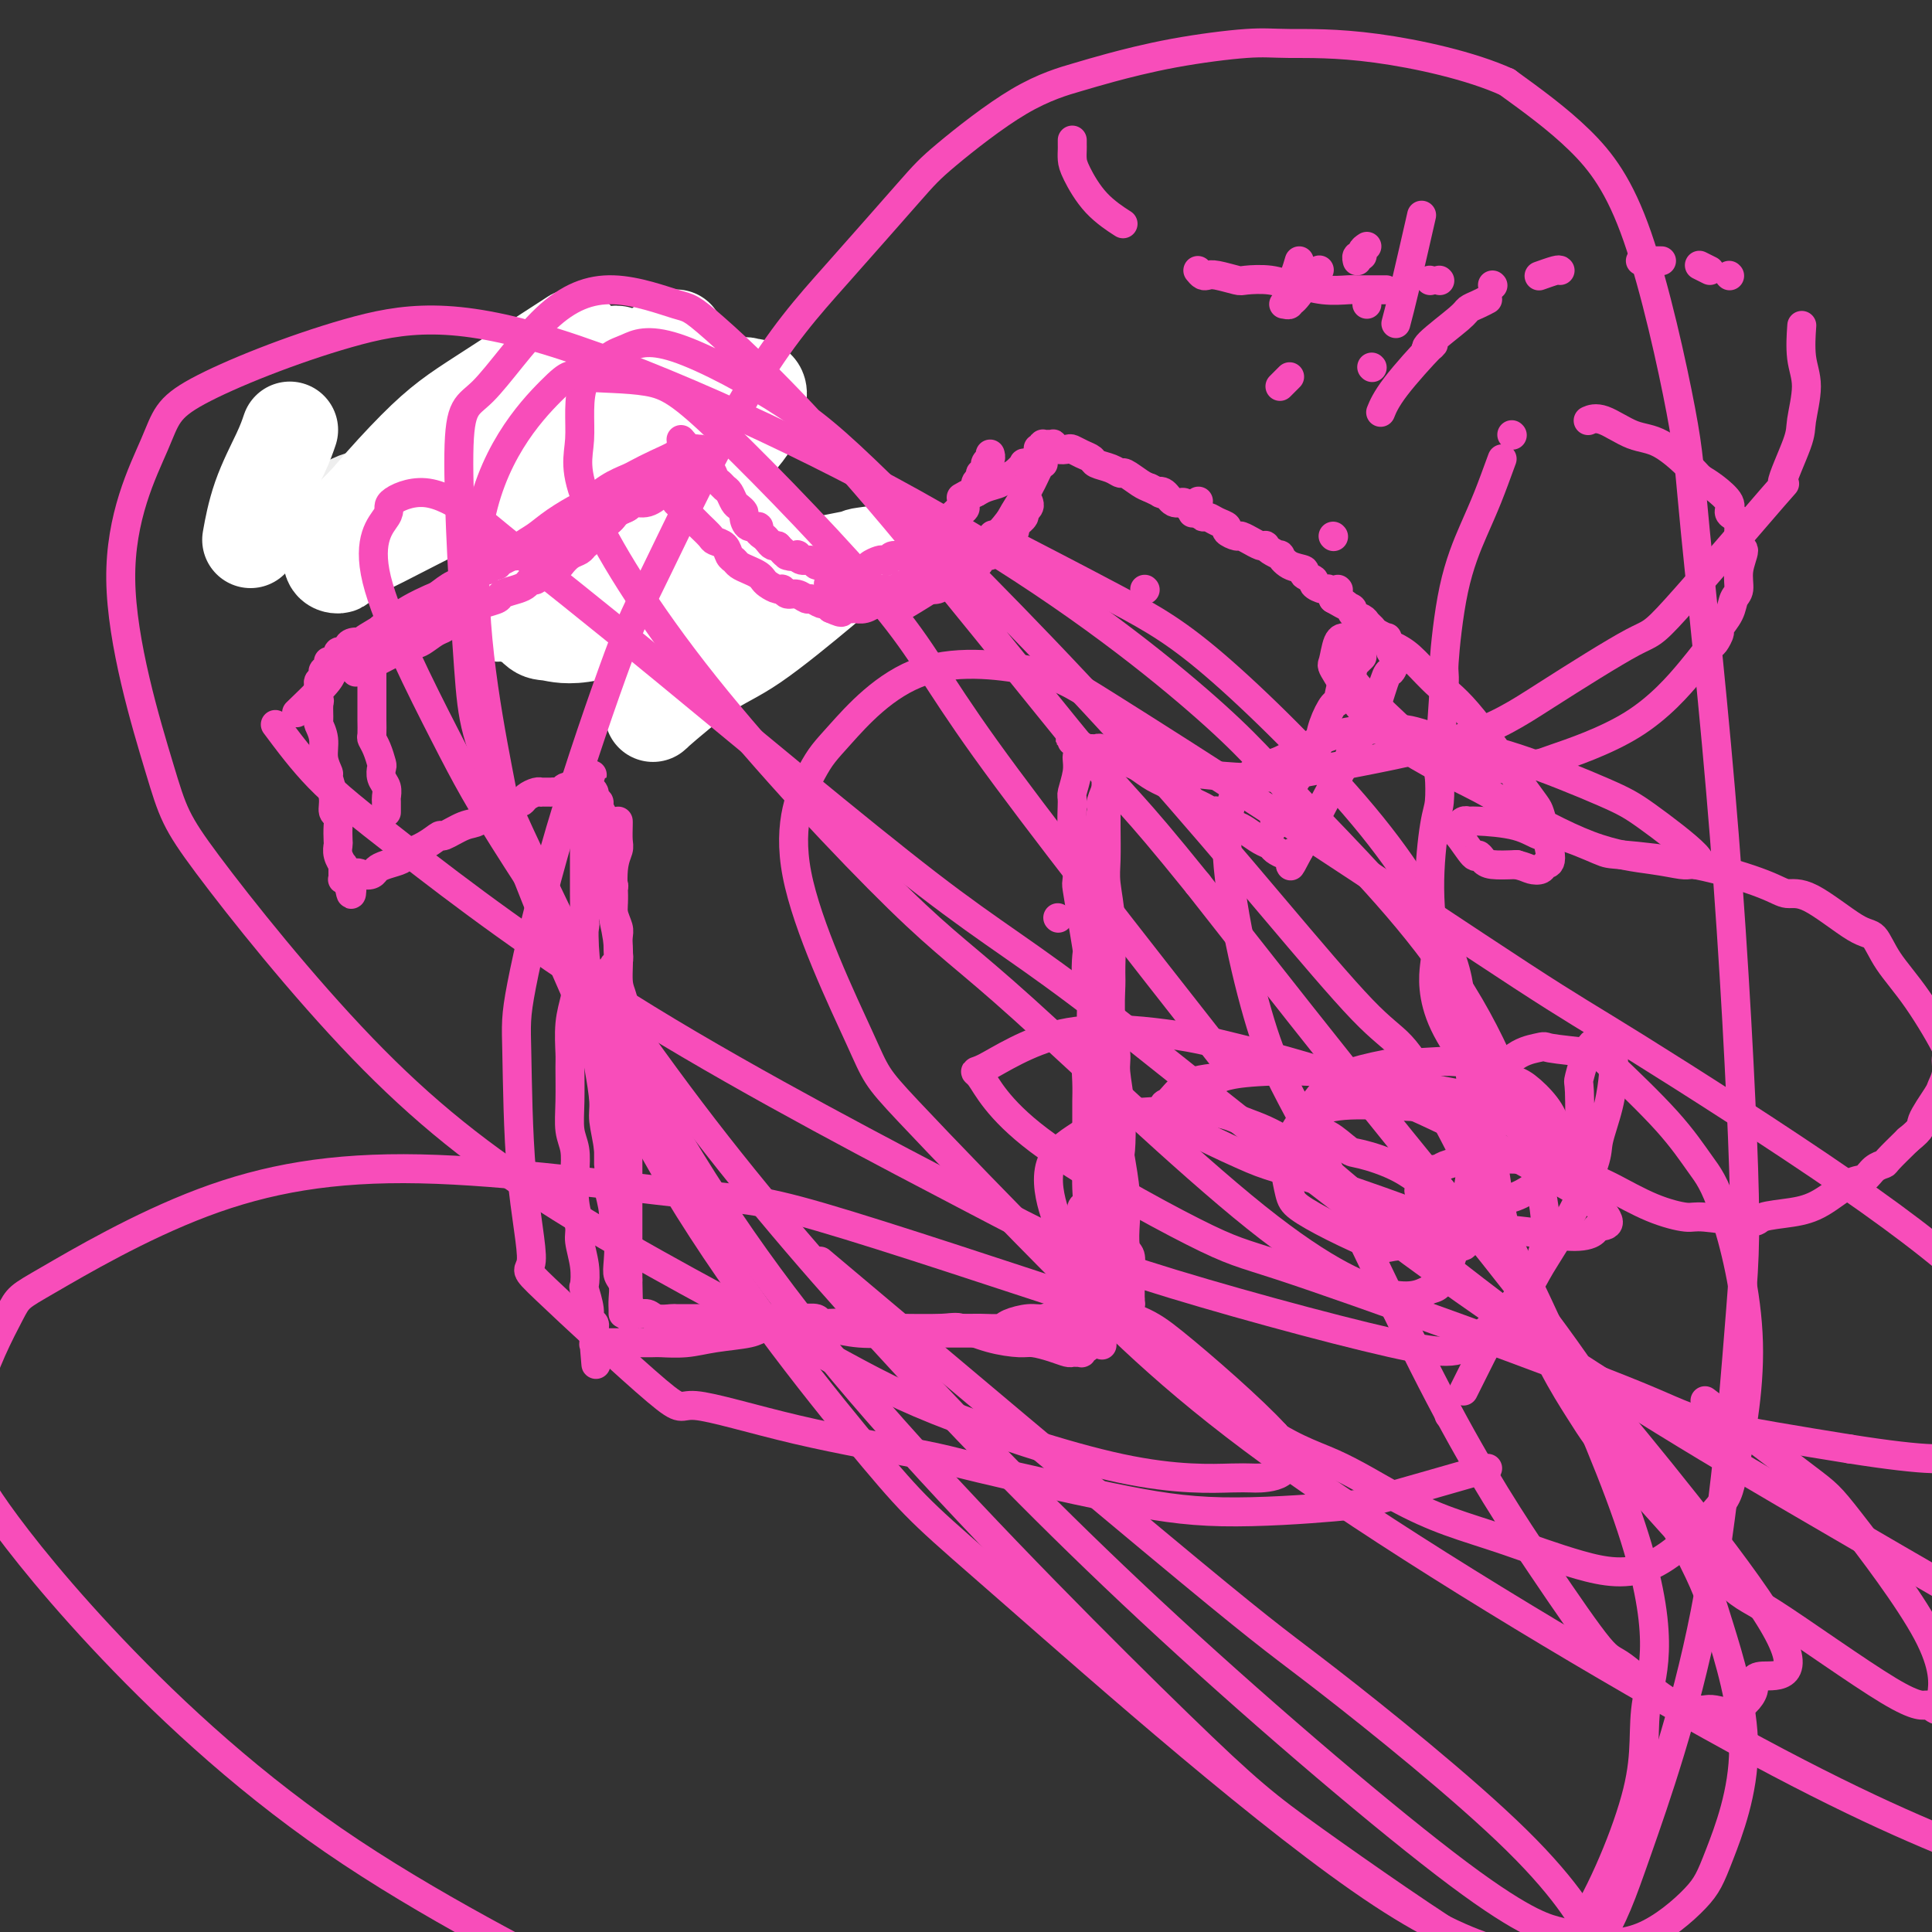 <svg viewBox='0 0 400 400' version='1.1' xmlns='http://www.w3.org/2000/svg' xmlns:xlink='http://www.w3.org/1999/xlink'><rect x="0" y="0" width="400" height="400" fill="#333333" stroke="none"/><g fill='none' stroke='#EEEEEE' stroke-width='20' stroke-linecap='round' stroke-linejoin='round'><path d='M70,106c1.008,-0.757 2.016,-1.514 3,-2c0.984,-0.486 1.942,-0.703 3,-1c1.058,-0.297 2.214,-0.676 3,-1c0.786,-0.324 1.202,-0.594 2,-1c0.798,-0.406 1.978,-0.949 3,-1c1.022,-0.051 1.888,0.390 3,0c1.112,-0.390 2.472,-1.610 3,-2c0.528,-0.390 0.223,0.050 1,0c0.777,-0.050 2.636,-0.591 4,-1c1.364,-0.409 2.233,-0.687 3,-1c0.767,-0.313 1.430,-0.661 2,-1c0.570,-0.339 1.046,-0.668 2,-1c0.954,-0.332 2.387,-0.666 3,-1c0.613,-0.334 0.404,-0.668 1,-1c0.596,-0.332 1.995,-0.662 3,-1c1.005,-0.338 1.617,-0.683 2,-1c0.383,-0.317 0.537,-0.606 1,-1c0.463,-0.394 1.236,-0.894 2,-1c0.764,-0.106 1.518,0.183 2,0c0.482,-0.183 0.690,-0.836 1,-1c0.310,-0.164 0.722,0.162 1,0c0.278,-0.162 0.421,-0.813 1,-1c0.579,-0.187 1.594,0.089 2,0c0.406,-0.089 0.203,-0.545 0,-1'/><path d='M121,85c8.069,-3.183 2.740,-0.642 1,0c-1.740,0.642 0.107,-0.616 1,-1c0.893,-0.384 0.830,0.107 1,0c0.170,-0.107 0.571,-0.813 1,-1c0.429,-0.187 0.886,0.146 1,0c0.114,-0.146 -0.114,-0.770 0,-1c0.114,-0.230 0.571,-0.065 1,0c0.429,0.065 0.832,0.032 1,0c0.168,-0.032 0.101,-0.061 0,0c-0.101,0.061 -0.237,0.212 0,0c0.237,-0.212 0.847,-0.789 1,-1c0.153,-0.211 -0.151,-0.058 0,0c0.151,0.058 0.757,0.019 1,0c0.243,-0.019 0.122,-0.019 0,0c-0.122,0.019 -0.244,0.057 0,0c0.244,-0.057 0.854,-0.208 1,0c0.146,0.208 -0.172,0.777 0,1c0.172,0.223 0.834,0.101 1,0c0.166,-0.101 -0.166,-0.181 0,0c0.166,0.181 0.828,0.622 1,1c0.172,0.378 -0.147,0.693 0,1c0.147,0.307 0.762,0.607 1,1c0.238,0.393 0.101,0.880 0,1c-0.101,0.120 -0.167,-0.126 0,0c0.167,0.126 0.567,0.625 1,1c0.433,0.375 0.900,0.626 1,1c0.100,0.374 -0.165,0.870 0,1c0.165,0.130 0.762,-0.106 1,0c0.238,0.106 0.119,0.553 0,1'/><path d='M137,90c1.400,1.628 0.899,1.197 1,1c0.101,-0.197 0.803,-0.160 1,0c0.197,0.160 -0.112,0.444 0,1c0.112,0.556 0.644,1.384 1,2c0.356,0.616 0.535,1.021 1,2c0.465,0.979 1.215,2.534 2,4c0.785,1.466 1.606,2.845 2,4c0.394,1.155 0.361,2.085 1,3c0.639,0.915 1.950,1.813 3,3c1.050,1.187 1.840,2.661 2,3c0.160,0.339 -0.311,-0.459 0,0c0.311,0.459 1.403,2.175 2,3c0.597,0.825 0.699,0.761 1,1c0.301,0.239 0.800,0.783 1,1c0.200,0.217 0.100,0.109 0,0'/></g>
<g fill='none' stroke='#FFFFFF' stroke-width='20' stroke-linecap='round' stroke-linejoin='round'><path d='M162,118c-1.384,-1.172 -2.768,-2.344 -4,-4c-1.232,-1.656 -2.311,-3.795 -4,-6c-1.689,-2.205 -3.989,-4.476 -5,-6c-1.011,-1.524 -0.733,-2.299 -2,-4c-1.267,-1.701 -4.079,-4.326 -6,-6c-1.921,-1.674 -2.951,-2.397 -4,-3c-1.049,-0.603 -2.115,-1.087 -4,-2c-1.885,-0.913 -4.588,-2.255 -7,-3c-2.412,-0.745 -4.533,-0.894 -6,-1c-1.467,-0.106 -2.280,-0.168 -4,0c-1.720,0.168 -4.348,0.567 -7,1c-2.652,0.433 -5.327,0.900 -8,2c-2.673,1.100 -5.345,2.832 -7,4c-1.655,1.168 -2.295,1.772 -4,3c-1.705,1.228 -4.475,3.079 -7,5c-2.525,1.921 -4.806,3.911 -6,5c-1.194,1.089 -1.300,1.277 -2,2c-0.700,0.723 -1.993,1.981 -3,3c-1.007,1.019 -1.726,1.800 -2,2c-0.274,0.200 -0.101,-0.182 0,0c0.101,0.182 0.132,0.927 0,1c-0.132,0.073 -0.425,-0.527 0,-1c0.425,-0.473 1.567,-0.817 5,-3c3.433,-2.183 9.155,-6.203 15,-10c5.845,-3.797 11.813,-7.371 17,-10c5.187,-2.629 9.594,-4.315 14,-6'/><path d='M121,81c9.748,-5.548 8.618,-4.919 9,-5c0.382,-0.081 2.277,-0.871 4,-2c1.723,-1.129 3.273,-2.597 4,-3c0.727,-0.403 0.629,0.258 1,0c0.371,-0.258 1.210,-1.434 1,-1c-0.210,0.434 -1.471,2.480 -3,4c-1.529,1.520 -3.327,2.514 -8,5c-4.673,2.486 -12.222,6.464 -19,10c-6.778,3.536 -12.786,6.632 -16,9c-3.214,2.368 -3.632,4.010 -6,6c-2.368,1.990 -6.684,4.328 -9,6c-2.316,1.672 -2.633,2.676 -3,3c-0.367,0.324 -0.784,-0.033 -1,0c-0.216,0.033 -0.233,0.456 1,0c1.233,-0.456 3.714,-1.790 10,-5c6.286,-3.210 16.376,-8.296 22,-11c5.624,-2.704 6.783,-3.026 11,-5c4.217,-1.974 11.492,-5.599 18,-8c6.508,-2.401 12.250,-3.577 15,-4c2.750,-0.423 2.508,-0.095 3,0c0.492,0.095 1.719,-0.045 2,1c0.281,1.045 -0.383,3.275 -1,5c-0.617,1.725 -1.187,2.944 -5,7c-3.813,4.056 -10.868,10.947 -17,16c-6.132,5.053 -11.342,8.267 -15,11c-3.658,2.733 -5.765,4.984 -7,6c-1.235,1.016 -1.599,0.798 -2,1c-0.401,0.202 -0.839,0.824 -1,1c-0.161,0.176 -0.046,-0.092 1,-1c1.046,-0.908 3.023,-2.454 5,-4'/><path d='M115,123c3.871,-2.911 10.548,-7.688 16,-11c5.452,-3.312 9.680,-5.158 12,-6c2.320,-0.842 2.731,-0.679 4,-1c1.269,-0.321 3.395,-1.125 5,0c1.605,1.125 2.688,4.179 3,6c0.312,1.821 -0.149,2.409 -2,6c-1.851,3.591 -5.093,10.185 -8,15c-2.907,4.815 -5.480,7.852 -7,10c-1.520,2.148 -1.987,3.407 -2,4c-0.013,0.593 0.427,0.519 0,1c-0.427,0.481 -1.722,1.516 0,0c1.722,-1.516 6.460,-5.582 10,-8c3.540,-2.418 5.883,-3.187 10,-6c4.117,-2.813 10.008,-7.670 14,-11c3.992,-3.330 6.084,-5.131 7,-6c0.916,-0.869 0.656,-0.805 2,-1c1.344,-0.195 4.290,-0.650 1,0c-3.290,0.650 -12.818,2.405 -19,4c-6.182,1.595 -9.020,3.030 -12,4c-2.980,0.970 -6.104,1.474 -11,3c-4.896,1.526 -11.565,4.074 -16,5c-4.435,0.926 -6.635,0.228 -8,0c-1.365,-0.228 -1.895,0.012 -3,-1c-1.105,-1.012 -2.783,-3.276 -3,-8c-0.217,-4.724 1.029,-11.907 2,-16c0.971,-4.093 1.669,-5.097 4,-9c2.331,-3.903 6.295,-10.706 9,-15c2.705,-4.294 4.151,-6.079 5,-7c0.849,-0.921 1.100,-0.977 1,-1c-0.100,-0.023 -0.550,-0.011 -1,0'/><path d='M128,74c0.452,-3.186 -7.418,4.848 -12,9c-4.582,4.152 -5.875,4.423 -11,8c-5.125,3.577 -14.080,10.459 -20,15c-5.920,4.541 -8.803,6.740 -11,8c-2.197,1.260 -3.706,1.580 -4,2c-0.294,0.420 0.628,0.941 0,1c-0.628,0.059 -2.806,-0.343 0,-5c2.806,-4.657 10.598,-13.568 16,-19c5.402,-5.432 8.416,-7.386 14,-11c5.584,-3.614 13.738,-8.890 17,-11c3.262,-2.110 1.631,-1.055 0,0'/><path d='M60,89c-0.452,1.333 -0.905,2.667 -2,5c-1.095,2.333 -2.833,5.667 -4,9c-1.167,3.333 -1.762,6.667 -2,8c-0.238,1.333 -0.119,0.667 0,0'/></g>
<g fill='none' stroke='#FFFFFF' stroke-width='6' stroke-linecap='round' stroke-linejoin='round'><path d='M159,103c-0.659,0.212 -1.317,0.424 -2,1c-0.683,0.576 -1.389,1.516 -2,2c-0.611,0.484 -1.126,0.514 -2,1c-0.874,0.486 -2.107,1.430 -3,2c-0.893,0.570 -1.446,0.768 -2,1c-0.554,0.232 -1.109,0.500 -2,1c-0.891,0.500 -2.116,1.233 -3,2c-0.884,0.767 -1.425,1.567 -2,2c-0.575,0.433 -1.183,0.498 -2,1c-0.817,0.502 -1.843,1.443 -3,2c-1.157,0.557 -2.447,0.732 -3,1c-0.553,0.268 -0.371,0.630 -1,1c-0.629,0.370 -2.070,0.748 -3,1c-0.930,0.252 -1.348,0.378 -2,1c-0.652,0.622 -1.537,1.740 -2,2c-0.463,0.260 -0.505,-0.338 -1,0c-0.495,0.338 -1.443,1.611 -2,2c-0.557,0.389 -0.723,-0.106 -1,0c-0.277,0.106 -0.666,0.812 -1,1c-0.334,0.188 -0.614,-0.142 -1,0c-0.386,0.142 -0.877,0.756 -1,1c-0.123,0.244 0.122,0.117 0,0c-0.122,-0.117 -0.610,-0.224 -1,0c-0.390,0.224 -0.683,0.778 -1,1c-0.317,0.222 -0.659,0.111 -1,0'/><path d='M115,129c-6.990,4.265 -2.464,1.926 -1,1c1.464,-0.926 -0.132,-0.440 -1,0c-0.868,0.440 -1.006,0.835 -1,1c0.006,0.165 0.155,0.101 0,0c-0.155,-0.101 -0.615,-0.237 -1,0c-0.385,0.237 -0.695,0.848 -1,1c-0.305,0.152 -0.607,-0.157 -1,0c-0.393,0.157 -0.879,0.778 -1,1c-0.121,0.222 0.122,0.045 0,0c-0.122,-0.045 -0.611,0.040 -1,0c-0.389,-0.040 -0.679,-0.207 -1,0c-0.321,0.207 -0.674,0.787 -1,1c-0.326,0.213 -0.626,0.057 -1,0c-0.374,-0.057 -0.821,-0.016 -1,0c-0.179,0.016 -0.089,0.008 0,0'/></g>
<g fill='none' stroke='#F84DBA' stroke-width='6' stroke-linecap='round' stroke-linejoin='round'><path d='M141,91c0.748,0.894 1.496,1.787 2,2c0.504,0.213 0.765,-0.255 1,0c0.235,0.255 0.444,1.235 1,2c0.556,0.765 1.458,1.317 2,2c0.542,0.683 0.723,1.496 1,2c0.277,0.504 0.651,0.698 1,1c0.349,0.302 0.672,0.711 1,1c0.328,0.289 0.662,0.457 1,1c0.338,0.543 0.681,1.460 1,2c0.319,0.540 0.615,0.704 1,1c0.385,0.296 0.859,0.723 1,1c0.141,0.277 -0.050,0.403 0,1c0.050,0.597 0.342,1.665 1,2c0.658,0.335 1.682,-0.064 2,0c0.318,0.064 -0.069,0.592 0,1c0.069,0.408 0.593,0.698 1,1c0.407,0.302 0.697,0.617 1,1c0.303,0.383 0.620,0.834 1,1c0.380,0.166 0.823,0.047 1,0c0.177,-0.047 0.089,-0.024 0,0'/><path d='M161,113c3.293,3.570 1.525,1.497 1,1c-0.525,-0.497 0.192,0.584 1,1c0.808,0.416 1.708,0.168 2,0c0.292,-0.168 -0.024,-0.256 0,0c0.024,0.256 0.388,0.857 1,1c0.612,0.143 1.473,-0.172 2,0c0.527,0.172 0.719,0.831 1,1c0.281,0.169 0.652,-0.151 1,0c0.348,0.151 0.675,0.773 1,1c0.325,0.227 0.649,0.061 1,0c0.351,-0.061 0.728,-0.016 1,0c0.272,0.016 0.439,0.001 1,0c0.561,-0.001 1.516,0.010 2,0c0.484,-0.010 0.497,-0.041 1,0c0.503,0.041 1.497,0.156 2,0c0.503,-0.156 0.514,-0.582 1,-1c0.486,-0.418 1.448,-0.828 2,-1c0.552,-0.172 0.696,-0.106 1,0c0.304,0.106 0.769,0.254 1,0c0.231,-0.254 0.228,-0.908 1,-1c0.772,-0.092 2.319,0.378 3,0c0.681,-0.378 0.497,-1.603 1,-2c0.503,-0.397 1.693,0.035 2,0c0.307,-0.035 -0.269,-0.537 0,-1c0.269,-0.463 1.384,-0.886 2,-1c0.616,-0.114 0.732,0.083 1,0c0.268,-0.083 0.688,-0.445 1,-1c0.312,-0.555 0.518,-1.301 1,-2c0.482,-0.699 1.241,-1.349 2,-2'/><path d='M198,106c3.117,-1.770 1.408,-0.194 1,0c-0.408,0.194 0.483,-0.994 1,-2c0.517,-1.006 0.659,-1.829 1,-2c0.341,-0.171 0.880,0.310 1,0c0.120,-0.310 -0.179,-1.410 0,-2c0.179,-0.590 0.836,-0.669 1,-1c0.164,-0.331 -0.166,-0.916 0,-1c0.166,-0.084 0.829,0.331 1,0c0.171,-0.331 -0.150,-1.408 0,-2c0.150,-0.592 0.771,-0.698 1,-1c0.229,-0.302 0.065,-0.801 0,-1c-0.065,-0.199 -0.033,-0.100 0,0'/><path d='M141,96c-0.783,0.789 -1.565,1.577 -2,2c-0.435,0.423 -0.521,0.480 -1,1c-0.479,0.520 -1.350,1.501 -2,2c-0.650,0.499 -1.077,0.515 -2,1c-0.923,0.485 -2.340,1.439 -3,2c-0.660,0.561 -0.562,0.729 -1,1c-0.438,0.271 -1.413,0.646 -2,1c-0.587,0.354 -0.788,0.687 -1,1c-0.212,0.313 -0.437,0.605 -1,1c-0.563,0.395 -1.464,0.894 -2,1c-0.536,0.106 -0.707,-0.182 -1,0c-0.293,0.182 -0.708,0.834 -1,1c-0.292,0.166 -0.459,-0.153 -1,0c-0.541,0.153 -1.454,0.777 -2,1c-0.546,0.223 -0.724,0.045 -1,0c-0.276,-0.045 -0.651,0.044 -1,0c-0.349,-0.044 -0.671,-0.222 -1,0c-0.329,0.222 -0.666,0.843 -1,1c-0.334,0.157 -0.667,-0.150 -1,0c-0.333,0.150 -0.667,0.757 -1,1c-0.333,0.243 -0.667,0.121 -1,0'/><path d='M112,113c-2.349,1.000 -1.221,0.999 -1,1c0.221,0.001 -0.466,0.004 -1,0c-0.534,-0.004 -0.917,-0.015 -1,0c-0.083,0.015 0.132,0.055 0,0c-0.132,-0.055 -0.613,-0.207 -1,0c-0.387,0.207 -0.682,0.772 -1,1c-0.318,0.228 -0.659,0.118 -1,0c-0.341,-0.118 -0.683,-0.243 -1,0c-0.317,0.243 -0.610,0.854 -1,1c-0.390,0.146 -0.878,-0.172 -1,0c-0.122,0.172 0.122,0.835 0,1c-0.122,0.165 -0.611,-0.167 -1,0c-0.389,0.167 -0.678,0.832 -1,1c-0.322,0.168 -0.676,-0.163 -1,0c-0.324,0.163 -0.616,0.818 -1,1c-0.384,0.182 -0.858,-0.109 -1,0c-0.142,0.109 0.050,0.617 0,1c-0.050,0.383 -0.342,0.641 -1,1c-0.658,0.359 -1.682,0.818 -2,1c-0.318,0.182 0.069,0.087 0,0c-0.069,-0.087 -0.596,-0.168 -1,0c-0.404,0.168 -0.686,0.584 -1,1c-0.314,0.416 -0.662,0.834 -1,1c-0.338,0.166 -0.668,0.082 -1,0c-0.332,-0.082 -0.667,-0.162 -1,0c-0.333,0.162 -0.664,0.565 -1,1c-0.336,0.435 -0.678,0.900 -1,1c-0.322,0.100 -0.625,-0.165 -1,0c-0.375,0.165 -0.821,0.762 -1,1c-0.179,0.238 -0.089,0.119 0,0'/><path d='M86,127c-4.429,2.327 -2.501,1.145 -2,1c0.501,-0.145 -0.425,0.749 -1,1c-0.575,0.251 -0.801,-0.140 -1,0c-0.199,0.140 -0.373,0.812 -1,1c-0.627,0.188 -1.707,-0.107 -2,0c-0.293,0.107 0.202,0.616 0,1c-0.202,0.384 -1.102,0.641 -2,1c-0.898,0.359 -1.795,0.818 -2,1c-0.205,0.182 0.282,0.088 0,0c-0.282,-0.088 -1.333,-0.168 -2,0c-0.667,0.168 -0.949,0.585 -1,1c-0.051,0.415 0.130,0.830 0,1c-0.130,0.170 -0.570,0.097 -1,0c-0.430,-0.097 -0.850,-0.218 -1,0c-0.150,0.218 -0.030,0.777 0,1c0.030,0.223 -0.030,0.112 0,0c0.030,-0.112 0.152,-0.226 0,0c-0.152,0.226 -0.577,0.792 -1,1c-0.423,0.208 -0.845,0.059 -1,0c-0.155,-0.059 -0.042,-0.026 0,0c0.042,0.026 0.012,0.045 0,0c-0.012,-0.045 -0.007,-0.156 0,0c0.007,0.156 0.016,0.577 0,1c-0.016,0.423 -0.056,0.848 0,1c0.056,0.152 0.207,0.030 0,0c-0.207,-0.030 -0.774,0.034 -1,0c-0.226,-0.034 -0.113,-0.164 0,0c0.113,0.164 0.226,0.621 0,1c-0.226,0.379 -0.792,0.679 -1,1c-0.208,0.321 -0.060,0.663 0,1c0.060,0.337 0.030,0.668 0,1'/><path d='M66,143c-1.082,1.986 -0.286,1.952 0,2c0.286,0.048 0.061,0.179 0,1c-0.061,0.821 0.040,2.333 0,3c-0.040,0.667 -0.222,0.491 0,1c0.222,0.509 0.848,1.704 1,3c0.152,1.296 -0.171,2.694 0,4c0.171,1.306 0.834,2.520 1,3c0.166,0.480 -0.166,0.224 0,1c0.166,0.776 0.829,2.583 1,4c0.171,1.417 -0.150,2.445 0,3c0.150,0.555 0.771,0.638 1,1c0.229,0.362 0.065,1.005 0,2c-0.065,0.995 -0.032,2.343 0,3c0.032,0.657 0.061,0.624 0,1c-0.061,0.376 -0.213,1.161 0,2c0.213,0.839 0.789,1.731 1,2c0.211,0.269 0.055,-0.086 0,0c-0.055,0.086 -0.011,0.611 0,1c0.011,0.389 -0.011,0.640 0,1c0.011,0.360 0.054,0.828 0,1c-0.054,0.172 -0.207,0.046 0,0c0.207,-0.046 0.773,-0.013 1,0c0.227,0.013 0.113,0.007 0,0'/><path d='M72,182c1.063,6.097 0.720,1.841 1,0c0.280,-1.841 1.182,-1.267 2,-1c0.818,0.267 1.550,0.227 2,0c0.450,-0.227 0.616,-0.641 1,-1c0.384,-0.359 0.986,-0.665 2,-1c1.014,-0.335 2.440,-0.701 3,-1c0.560,-0.299 0.254,-0.532 1,-1c0.746,-0.468 2.546,-1.171 4,-2c1.454,-0.829 2.564,-1.785 3,-2c0.436,-0.215 0.200,0.311 1,0c0.800,-0.311 2.637,-1.459 4,-2c1.363,-0.541 2.253,-0.475 3,-1c0.747,-0.525 1.352,-1.643 2,-2c0.648,-0.357 1.338,0.045 2,0c0.662,-0.045 1.294,-0.538 2,-1c0.706,-0.462 1.485,-0.894 2,-1c0.515,-0.106 0.764,0.115 1,0c0.236,-0.115 0.458,-0.567 1,-1c0.542,-0.433 1.403,-0.848 2,-1c0.597,-0.152 0.930,-0.041 1,0c0.070,0.041 -0.122,0.011 0,0c0.122,-0.011 0.557,-0.002 1,0c0.443,0.002 0.892,-0.004 1,0c0.108,0.004 -0.126,0.016 0,0c0.126,-0.016 0.612,-0.061 1,0c0.388,0.061 0.679,0.226 1,0c0.321,-0.226 0.674,-0.844 1,-1c0.326,-0.156 0.626,0.150 1,0c0.374,-0.150 0.821,-0.757 1,-1c0.179,-0.243 0.089,-0.121 0,0'/><path d='M119,162c7.206,-3.094 1.721,-0.829 0,0c-1.721,0.829 0.322,0.221 1,0c0.678,-0.221 -0.011,-0.055 0,0c0.011,0.055 0.720,-0.000 1,0c0.280,0.000 0.132,0.056 0,0c-0.132,-0.056 -0.247,-0.222 0,0c0.247,0.222 0.855,0.833 1,1c0.145,0.167 -0.172,-0.111 0,0c0.172,0.111 0.835,0.612 1,1c0.165,0.388 -0.167,0.662 0,1c0.167,0.338 0.833,0.740 1,1c0.167,0.260 -0.165,0.379 0,1c0.165,0.621 0.828,1.744 1,2c0.172,0.256 -0.146,-0.355 0,1c0.146,1.355 0.757,4.677 1,6c0.243,1.323 0.118,0.647 0,1c-0.118,0.353 -0.229,1.735 0,3c0.229,1.265 0.797,2.412 1,3c0.203,0.588 0.040,0.618 0,1c-0.040,0.382 0.041,1.117 0,2c-0.041,0.883 -0.206,1.914 0,3c0.206,1.086 0.784,2.227 1,3c0.216,0.773 0.072,1.180 0,2c-0.072,0.820 -0.071,2.055 0,3c0.071,0.945 0.211,1.601 0,2c-0.211,0.399 -0.775,0.543 -1,1c-0.225,0.457 -0.113,1.229 0,2'/><path d='M127,202c0.309,5.534 0.083,2.868 0,2c-0.083,-0.868 -0.022,0.060 0,1c0.022,0.940 0.006,1.890 0,3c-0.006,1.110 -0.001,2.380 0,3c0.001,0.620 -0.004,0.589 0,1c0.004,0.411 0.015,1.263 0,2c-0.015,0.737 -0.057,1.357 0,2c0.057,0.643 0.211,1.309 0,2c-0.211,0.691 -0.789,1.408 -1,2c-0.211,0.592 -0.057,1.058 0,2c0.057,0.942 0.015,2.359 0,3c-0.015,0.641 -0.004,0.507 0,1c0.004,0.493 0.001,1.613 0,3c-0.001,1.387 -0.000,3.041 0,4c0.000,0.959 0.000,1.224 0,2c-0.000,0.776 -0.000,2.064 0,3c0.000,0.936 0.000,1.521 0,2c-0.000,0.479 -0.000,0.851 0,1c0.000,0.149 0.000,0.074 0,0'/><path d='M199,103c0.770,-0.447 1.539,-0.894 2,-1c0.461,-0.106 0.612,0.127 1,0c0.388,-0.127 1.012,-0.616 2,-1c0.988,-0.384 2.340,-0.663 3,-1c0.660,-0.337 0.628,-0.733 1,-1c0.372,-0.267 1.147,-0.405 2,-1c0.853,-0.595 1.783,-1.648 2,-2c0.217,-0.352 -0.278,-0.002 0,0c0.278,0.002 1.329,-0.343 2,-1c0.671,-0.657 0.963,-1.626 1,-2c0.037,-0.374 -0.182,-0.153 0,0c0.182,0.153 0.766,0.237 1,0c0.234,-0.237 0.119,-0.795 0,-1c-0.119,-0.205 -0.243,-0.056 0,0c0.243,0.056 0.852,0.019 1,0c0.148,-0.019 -0.164,-0.019 0,0c0.164,0.019 0.803,0.057 1,0c0.197,-0.057 -0.047,-0.208 0,0c0.047,0.208 0.384,0.777 1,1c0.616,0.223 1.511,0.101 2,0c0.489,-0.101 0.571,-0.182 1,0c0.429,0.182 1.204,0.627 2,1c0.796,0.373 1.612,0.672 2,1c0.388,0.328 0.348,0.683 1,1c0.652,0.317 1.995,0.596 3,1c1.005,0.404 1.671,0.933 2,1c0.329,0.067 0.319,-0.328 1,0c0.681,0.328 2.052,1.379 3,2c0.948,0.621 1.474,0.810 2,1'/><path d='M238,101c3.511,1.652 2.288,1.283 2,1c-0.288,-0.283 0.360,-0.479 1,0c0.640,0.479 1.271,1.635 2,2c0.729,0.365 1.557,-0.061 2,0c0.443,0.061 0.502,0.608 1,1c0.498,0.392 1.434,0.630 2,1c0.566,0.370 0.763,0.872 1,1c0.237,0.128 0.516,-0.119 1,0c0.484,0.119 1.175,0.605 2,1c0.825,0.395 1.784,0.698 2,1c0.216,0.302 -0.312,0.602 0,1c0.312,0.398 1.463,0.895 2,1c0.537,0.105 0.459,-0.182 1,0c0.541,0.182 1.700,0.833 2,1c0.300,0.167 -0.258,-0.149 0,0c0.258,0.149 1.331,0.762 2,1c0.669,0.238 0.935,0.100 1,0c0.065,-0.100 -0.069,-0.164 0,0c0.069,0.164 0.342,0.555 1,1c0.658,0.445 1.701,0.945 2,1c0.299,0.055 -0.147,-0.336 0,0c0.147,0.336 0.885,1.399 2,2c1.115,0.601 2.607,0.740 3,1c0.393,0.260 -0.312,0.643 0,1c0.312,0.357 1.642,0.690 2,1c0.358,0.310 -0.254,0.599 0,1c0.254,0.401 1.376,0.916 2,1c0.624,0.084 0.750,-0.262 1,0c0.250,0.262 0.625,1.131 1,2'/><path d='M276,124c6.079,3.510 2.277,0.786 1,0c-1.277,-0.786 -0.028,0.367 1,1c1.028,0.633 1.834,0.747 2,1c0.166,0.253 -0.308,0.645 0,1c0.308,0.355 1.396,0.674 2,1c0.604,0.326 0.722,0.661 1,1c0.278,0.339 0.714,0.682 1,1c0.286,0.318 0.420,0.611 1,1c0.580,0.389 1.606,0.874 2,1c0.394,0.126 0.157,-0.105 0,0c-0.157,0.105 -0.234,0.548 0,1c0.234,0.452 0.781,0.914 1,1c0.219,0.086 0.112,-0.203 0,0c-0.112,0.203 -0.229,0.900 0,1c0.229,0.100 0.806,-0.395 1,0c0.194,0.395 0.007,1.682 0,2c-0.007,0.318 0.167,-0.333 0,0c-0.167,0.333 -0.675,1.650 -1,2c-0.325,0.350 -0.467,-0.269 -1,1c-0.533,1.269 -1.455,4.425 -2,6c-0.545,1.575 -0.711,1.570 -1,2c-0.289,0.430 -0.701,1.293 -1,2c-0.299,0.707 -0.483,1.256 -1,2c-0.517,0.744 -1.365,1.684 -2,3c-0.635,1.316 -1.055,3.008 -1,3c0.055,-0.008 0.587,-1.717 -1,1c-1.587,2.717 -5.294,9.858 -9,17'/><path d='M269,176c-3.106,5.951 -1.370,2.327 -1,1c0.370,-1.327 -0.626,-0.359 -1,0c-0.374,0.359 -0.127,0.107 0,0c0.127,-0.107 0.134,-0.069 0,0c-0.134,0.069 -0.410,0.170 -1,0c-0.590,-0.170 -1.496,-0.610 -2,-1c-0.504,-0.390 -0.608,-0.731 -1,-1c-0.392,-0.269 -1.074,-0.466 -2,-1c-0.926,-0.534 -2.097,-1.405 -3,-2c-0.903,-0.595 -1.536,-0.915 -2,-1c-0.464,-0.085 -0.757,0.065 -1,0c-0.243,-0.065 -0.436,-0.346 -1,-1c-0.564,-0.654 -1.498,-1.680 -2,-2c-0.502,-0.320 -0.573,0.066 -1,0c-0.427,-0.066 -1.209,-0.584 -2,-1c-0.791,-0.416 -1.591,-0.731 -2,-1c-0.409,-0.269 -0.427,-0.492 -1,-1c-0.573,-0.508 -1.701,-1.302 -3,-2c-1.299,-0.698 -2.768,-1.301 -4,-2c-1.232,-0.699 -2.227,-1.493 -3,-2c-0.773,-0.507 -1.324,-0.728 -2,-1c-0.676,-0.272 -1.476,-0.595 -2,-1c-0.524,-0.405 -0.770,-0.893 -1,-1c-0.230,-0.107 -0.444,0.168 -1,0c-0.556,-0.168 -1.456,-0.777 -2,-1c-0.544,-0.223 -0.734,-0.060 -1,0c-0.266,0.060 -0.610,0.016 -1,0c-0.390,-0.016 -0.826,-0.005 -1,0c-0.174,0.005 -0.087,0.002 0,0'/><path d='M225,155c-6.764,-3.302 -1.673,-1.056 0,0c1.673,1.056 -0.073,0.923 -1,1c-0.927,0.077 -1.034,0.365 -1,1c0.034,0.635 0.209,1.616 0,3c-0.209,1.384 -0.802,3.170 -1,4c-0.198,0.830 -0.001,0.705 0,2c0.001,1.295 -0.193,4.010 0,6c0.193,1.990 0.773,3.255 1,5c0.227,1.745 0.099,3.970 0,5c-0.099,1.030 -0.171,0.866 0,2c0.171,1.134 0.586,3.568 1,6c0.414,2.432 0.829,4.864 1,6c0.171,1.136 0.098,0.977 0,2c-0.098,1.023 -0.221,3.229 0,5c0.221,1.771 0.788,3.106 1,4c0.212,0.894 0.071,1.347 0,2c-0.071,0.653 -0.072,1.506 0,3c0.072,1.494 0.215,3.628 0,5c-0.215,1.372 -0.790,1.980 -1,3c-0.210,1.020 -0.056,2.451 0,4c0.056,1.549 0.015,3.214 0,4c-0.015,0.786 -0.004,0.692 0,2c0.004,1.308 0.002,4.018 0,6c-0.002,1.982 -0.004,3.237 0,4c0.004,0.763 0.015,1.033 0,2c-0.015,0.967 -0.056,2.630 0,4c0.056,1.370 0.207,2.446 0,3c-0.207,0.554 -0.774,0.587 -1,1c-0.226,0.413 -0.113,1.207 0,2'/><path d='M224,252c-0.250,7.357 0.125,3.250 0,2c-0.125,-1.250 -0.750,0.357 -1,1c-0.250,0.643 -0.125,0.321 0,0'/><path d='M128,170c0.008,0.125 0.017,0.250 0,1c-0.017,0.750 -0.058,2.123 0,3c0.058,0.877 0.216,1.256 0,2c-0.216,0.744 -0.805,1.851 -1,4c-0.195,2.149 0.003,5.338 0,7c-0.003,1.662 -0.207,1.795 0,3c0.207,1.205 0.826,3.481 1,6c0.174,2.519 -0.097,5.281 0,7c0.097,1.719 0.562,2.396 1,4c0.438,1.604 0.849,4.136 1,6c0.151,1.864 0.040,3.059 0,5c-0.040,1.941 -0.011,4.626 0,6c0.011,1.374 0.003,1.437 0,3c-0.003,1.563 -0.001,4.626 0,7c0.001,2.374 0.000,4.060 0,5c-0.000,0.940 -0.000,1.136 0,2c0.000,0.864 0.000,2.396 0,4c-0.000,1.604 -0.000,3.278 0,4c0.000,0.722 0.000,0.490 0,1c-0.000,0.510 -0.000,1.760 0,3c0.000,1.240 0.000,2.468 0,3c-0.000,0.532 -0.000,0.366 0,1c0.000,0.634 0.000,2.067 0,3c-0.000,0.933 -0.000,1.367 0,2c0.000,0.633 0.000,1.467 0,2c-0.000,0.533 -0.000,0.767 0,1'/><path d='M130,265c0.309,14.874 0.083,4.560 0,1c-0.083,-3.560 -0.022,-0.367 0,1c0.022,1.367 0.006,0.906 0,1c-0.006,0.094 -0.002,0.742 0,1c0.002,0.258 0.001,0.125 0,0c-0.001,-0.125 -0.001,-0.244 0,0c0.001,0.244 0.003,0.849 0,1c-0.003,0.151 -0.013,-0.152 0,0c0.013,0.152 0.048,0.758 0,1c-0.048,0.242 -0.180,0.121 0,0c0.180,-0.121 0.672,-0.243 1,0c0.328,0.243 0.492,0.850 1,1c0.508,0.150 1.360,-0.156 2,0c0.640,0.156 1.067,0.774 2,1c0.933,0.226 2.371,0.061 3,0c0.629,-0.061 0.450,-0.016 1,0c0.550,0.016 1.829,0.004 3,0c1.171,-0.004 2.234,-0.001 4,0c1.766,0.001 4.236,0.001 6,0c1.764,-0.001 2.824,-0.001 4,0c1.176,0.001 2.470,0.004 3,0c0.530,-0.004 0.296,-0.016 1,0c0.704,0.016 2.346,0.061 4,0c1.654,-0.061 3.320,-0.226 4,0c0.680,0.226 0.376,0.845 1,1c0.624,0.155 2.178,-0.154 4,0c1.822,0.154 3.914,0.772 5,1c1.086,0.228 1.168,0.065 2,0c0.832,-0.065 2.416,-0.033 4,0'/><path d='M185,275c8.237,0.536 5.830,0.876 5,1c-0.830,0.124 -0.084,0.033 1,0c1.084,-0.033 2.506,-0.009 4,0c1.494,0.009 3.061,0.003 4,0c0.939,-0.003 1.248,-0.005 2,0c0.752,0.005 1.945,0.015 3,0c1.055,-0.015 1.973,-0.057 3,0c1.027,0.057 2.163,0.211 3,0c0.837,-0.211 1.375,-0.789 2,-1c0.625,-0.211 1.337,-0.057 2,0c0.663,0.057 1.277,0.015 2,0c0.723,-0.015 1.556,-0.004 2,0c0.444,0.004 0.501,0.002 1,0c0.499,-0.002 1.440,-0.004 2,0c0.560,0.004 0.738,0.015 1,0c0.262,-0.015 0.606,-0.056 1,0c0.394,0.056 0.837,0.207 1,0c0.163,-0.207 0.047,-0.774 0,-1c-0.047,-0.226 -0.023,-0.113 0,0'/><path d='M230,161c-0.876,2.040 -1.752,4.080 -2,5c-0.248,0.920 0.131,0.721 0,2c-0.131,1.279 -0.774,4.036 -1,7c-0.226,2.964 -0.035,6.136 0,8c0.035,1.864 -0.085,2.419 0,5c0.085,2.581 0.377,7.188 1,17c0.623,9.812 1.579,24.830 2,31c0.421,6.170 0.309,3.493 0,3c-0.309,-0.493 -0.815,1.198 -1,3c-0.185,1.802 -0.050,3.713 0,5c0.050,1.287 0.013,1.948 0,3c-0.013,1.052 -0.004,2.495 0,4c0.004,1.505 0.001,3.072 0,4c-0.001,0.928 -0.000,1.217 0,2c0.000,0.783 0.000,2.060 0,3c-0.000,0.940 -0.000,1.544 0,2c0.000,0.456 0.001,0.766 0,1c-0.001,0.234 -0.004,0.392 0,1c0.004,0.608 0.015,1.666 0,2c-0.015,0.334 -0.056,-0.055 0,0c0.056,0.055 0.207,0.553 0,1c-0.207,0.447 -0.774,0.842 -1,1c-0.226,0.158 -0.113,0.079 0,0'/><path d='M228,271c0.214,14.786 0.250,3.752 0,0c-0.250,-3.752 -0.785,-0.221 -1,1c-0.215,1.221 -0.109,0.134 0,0c0.109,-0.134 0.222,0.686 0,1c-0.222,0.314 -0.777,0.122 -1,0c-0.223,-0.122 -0.112,-0.173 0,0c0.112,0.173 0.226,0.571 0,1c-0.226,0.429 -0.793,0.890 -1,1c-0.207,0.110 -0.055,-0.129 0,0c0.055,0.129 0.015,0.627 0,1c-0.015,0.373 -0.003,0.621 0,1c0.003,0.379 -0.003,0.890 0,1c0.003,0.110 0.016,-0.181 0,0c-0.016,0.181 -0.060,0.833 0,1c0.060,0.167 0.223,-0.152 0,0c-0.223,0.152 -0.832,0.773 -1,1c-0.168,0.227 0.105,0.058 0,0c-0.105,-0.058 -0.588,-0.005 -1,0c-0.412,0.005 -0.755,-0.037 -1,0c-0.245,0.037 -0.394,0.152 -1,0c-0.606,-0.152 -1.668,-0.570 -3,-1c-1.332,-0.430 -2.934,-0.872 -4,-1c-1.066,-0.128 -1.597,0.057 -3,0c-1.403,-0.057 -3.680,-0.355 -6,-1c-2.320,-0.645 -4.685,-1.637 -6,-2c-1.315,-0.363 -1.579,-0.097 -4,0c-2.421,0.097 -6.998,0.026 -10,0c-3.002,-0.026 -4.429,-0.007 -5,0c-0.571,0.007 -0.285,0.004 0,0'/><path d='M126,172c-0.466,1.168 -0.932,2.337 -1,3c-0.068,0.663 0.261,0.822 0,2c-0.261,1.178 -1.114,3.376 -2,6c-0.886,2.624 -1.806,5.674 -2,7c-0.194,1.326 0.336,0.929 0,2c-0.336,1.071 -1.540,3.611 -2,6c-0.460,2.389 -0.176,4.628 0,6c0.176,1.372 0.244,1.877 0,3c-0.244,1.123 -0.798,2.863 -1,5c-0.202,2.137 -0.050,4.671 0,6c0.050,1.329 -0.000,1.452 0,3c0.000,1.548 0.052,4.520 0,7c-0.052,2.480 -0.206,4.467 0,6c0.206,1.533 0.772,2.610 1,4c0.228,1.390 0.117,3.091 0,5c-0.117,1.909 -0.241,4.025 0,6c0.241,1.975 0.848,3.808 1,5c0.152,1.192 -0.151,1.744 0,3c0.151,1.256 0.758,3.215 1,5c0.242,1.785 0.121,3.395 0,4c-0.121,0.605 -0.243,0.203 0,1c0.243,0.797 0.850,2.791 1,4c0.150,1.209 -0.156,1.633 0,2c0.156,0.367 0.774,0.676 1,1c0.226,0.324 0.061,0.664 0,1c-0.061,0.336 -0.017,0.667 0,1c0.017,0.333 0.009,0.666 0,1'/><path d='M123,277c0.769,10.282 0.191,3.487 0,1c-0.191,-2.487 0.005,-0.666 0,0c-0.005,0.666 -0.211,0.179 0,0c0.211,-0.179 0.837,-0.048 1,0c0.163,0.048 -0.138,0.013 0,0c0.138,-0.013 0.716,-0.004 1,0c0.284,0.004 0.273,0.002 1,0c0.727,-0.002 2.193,-0.004 4,0c1.807,0.004 3.955,0.012 5,0c1.045,-0.012 0.988,-0.046 2,0c1.012,0.046 3.093,0.170 5,0c1.907,-0.170 3.638,-0.634 6,-1c2.362,-0.366 5.354,-0.635 7,-1c1.646,-0.365 1.946,-0.826 3,-1c1.054,-0.174 2.862,-0.061 5,0c2.138,0.061 4.606,0.070 6,0c1.394,-0.070 1.716,-0.219 3,0c1.284,0.219 3.532,0.805 6,1c2.468,0.195 5.156,-0.000 6,0c0.844,0.000 -0.156,0.197 2,0c2.156,-0.197 7.468,-0.788 10,-1c2.532,-0.212 2.285,-0.047 3,0c0.715,0.047 2.393,-0.025 4,0c1.607,0.025 3.144,0.147 4,0c0.856,-0.147 1.030,-0.561 2,-1c0.970,-0.439 2.734,-0.901 4,-1c1.266,-0.099 2.033,0.166 3,0c0.967,-0.166 2.133,-0.762 3,-1c0.867,-0.238 1.433,-0.119 2,0'/><path d='M221,272c15.441,-0.713 5.044,0.005 2,0c-3.044,-0.005 1.264,-0.733 3,-1c1.736,-0.267 0.899,-0.074 1,0c0.101,0.074 1.141,0.030 2,0c0.859,-0.030 1.537,-0.047 2,0c0.463,0.047 0.712,0.157 1,0c0.288,-0.157 0.616,-0.581 1,-1c0.384,-0.419 0.824,-0.834 1,-1c0.176,-0.166 0.088,-0.083 0,0'/><path d='M229,161c0.002,1.195 0.004,2.391 0,4c-0.004,1.609 -0.015,3.632 0,6c0.015,2.368 0.057,5.082 0,7c-0.057,1.918 -0.212,3.042 0,5c0.212,1.958 0.793,4.751 1,8c0.207,3.249 0.040,6.953 0,9c-0.040,2.047 0.045,2.437 0,4c-0.045,1.563 -0.222,4.297 0,7c0.222,2.703 0.843,5.374 1,7c0.157,1.626 -0.150,2.209 0,4c0.150,1.791 0.759,4.792 1,8c0.241,3.208 0.116,6.625 0,8c-0.116,1.375 -0.224,0.710 0,2c0.224,1.290 0.778,4.536 1,7c0.222,2.464 0.112,4.145 0,6c-0.112,1.855 -0.226,3.882 0,5c0.226,1.118 0.793,1.325 1,2c0.207,0.675 0.055,1.817 0,3c-0.055,1.183 -0.014,2.407 0,3c0.014,0.593 -0.000,0.555 0,1c0.000,0.445 0.014,1.373 0,2c-0.014,0.627 -0.056,0.953 0,1c0.056,0.047 0.211,-0.183 0,0c-0.211,0.183 -0.788,0.780 -1,1c-0.212,0.220 -0.061,0.063 0,0c0.061,-0.063 0.030,-0.031 0,0'/><path d='M121,166c0.000,1.595 0.000,3.190 0,4c-0.000,0.810 -0.001,0.835 0,2c0.001,1.165 0.003,3.470 0,6c-0.003,2.530 -0.011,5.283 0,7c0.011,1.717 0.041,2.397 0,4c-0.041,1.603 -0.152,4.131 0,7c0.152,2.869 0.567,6.081 1,8c0.433,1.919 0.886,2.545 1,4c0.114,1.455 -0.109,3.739 0,6c0.109,2.261 0.551,4.500 1,7c0.449,2.500 0.904,5.262 1,7c0.096,1.738 -0.166,2.452 0,4c0.166,1.548 0.762,3.929 1,6c0.238,2.071 0.120,3.833 0,5c-0.120,1.167 -0.242,1.741 0,3c0.242,1.259 0.848,3.205 1,5c0.152,1.795 -0.152,3.438 0,4c0.152,0.562 0.759,0.041 1,1c0.241,0.959 0.117,3.398 0,5c-0.117,1.602 -0.228,2.366 0,3c0.228,0.634 0.793,1.137 1,2c0.207,0.863 0.055,2.087 0,3c-0.055,0.913 -0.015,1.515 0,2c0.015,0.485 0.004,0.853 0,1c-0.004,0.147 -0.002,0.074 0,0'/><path d='M77,137c-0.000,0.163 -0.000,0.325 0,1c0.000,0.675 0.000,1.862 0,3c-0.000,1.138 -0.001,2.227 0,3c0.001,0.773 0.003,1.231 0,2c-0.003,0.769 -0.011,1.849 0,3c0.011,1.151 0.042,2.373 0,3c-0.042,0.627 -0.156,0.657 0,1c0.156,0.343 0.581,0.998 1,2c0.419,1.002 0.830,2.353 1,3c0.170,0.647 0.098,0.592 0,1c-0.098,0.408 -0.222,1.280 0,2c0.222,0.720 0.792,1.289 1,2c0.208,0.711 0.056,1.563 0,2c-0.056,0.437 -0.015,0.457 0,1c0.015,0.543 0.004,1.608 0,2c-0.004,0.392 -0.001,0.112 0,0c0.001,-0.112 0.001,-0.056 0,0'/><path d='M282,136c-0.645,0.625 -1.290,1.251 -2,2c-0.710,0.749 -1.486,1.622 -2,3c-0.514,1.378 -0.767,3.260 -1,4c-0.233,0.740 -0.446,0.336 -1,1c-0.554,0.664 -1.447,2.394 -2,4c-0.553,1.606 -0.764,3.088 -1,4c-0.236,0.912 -0.497,1.255 -1,2c-0.503,0.745 -1.249,1.891 -2,3c-0.751,1.109 -1.507,2.181 -2,3c-0.493,0.819 -0.724,1.385 -1,2c-0.276,0.615 -0.596,1.279 -1,2c-0.404,0.721 -0.893,1.500 -1,2c-0.107,0.500 0.167,0.722 0,1c-0.167,0.278 -0.776,0.613 -1,1c-0.224,0.387 -0.064,0.825 0,1c0.064,0.175 0.032,0.088 0,0'/><path d='M140,104c0.634,0.635 1.268,1.270 2,2c0.732,0.730 1.562,1.557 2,2c0.438,0.443 0.484,0.504 1,1c0.516,0.496 1.500,1.428 2,2c0.500,0.572 0.514,0.783 1,1c0.486,0.217 1.442,0.439 2,1c0.558,0.561 0.716,1.460 1,2c0.284,0.540 0.692,0.722 1,1c0.308,0.278 0.515,0.651 1,1c0.485,0.349 1.247,0.672 2,1c0.753,0.328 1.497,0.661 2,1c0.503,0.339 0.764,0.683 1,1c0.236,0.317 0.447,0.606 1,1c0.553,0.394 1.447,0.894 2,1c0.553,0.106 0.763,-0.183 1,0c0.237,0.183 0.501,0.838 1,1c0.499,0.162 1.233,-0.167 2,0c0.767,0.167 1.567,0.832 2,1c0.433,0.168 0.497,-0.161 1,0c0.503,0.161 1.443,0.813 2,1c0.557,0.187 0.731,-0.089 1,0c0.269,0.089 0.635,0.545 1,1'/><path d='M172,126c3.436,1.546 2.025,0.410 2,0c-0.025,-0.410 1.337,-0.095 2,0c0.663,0.095 0.628,-0.031 1,0c0.372,0.031 1.150,0.219 2,0c0.850,-0.219 1.772,-0.843 2,-1c0.228,-0.157 -0.238,0.155 0,0c0.238,-0.155 1.180,-0.776 2,-1c0.820,-0.224 1.519,-0.050 2,0c0.481,0.050 0.744,-0.025 1,0c0.256,0.025 0.506,0.151 1,0c0.494,-0.151 1.232,-0.579 2,-1c0.768,-0.421 1.567,-0.835 2,-1c0.433,-0.165 0.502,-0.081 1,0c0.498,0.081 1.427,0.159 2,0c0.573,-0.159 0.791,-0.553 1,-1c0.209,-0.447 0.409,-0.945 1,-1c0.591,-0.055 1.573,0.335 2,0c0.427,-0.335 0.299,-1.395 1,-2c0.701,-0.605 2.229,-0.753 3,-1c0.771,-0.247 0.784,-0.591 1,-1c0.216,-0.409 0.635,-0.883 1,-1c0.365,-0.117 0.675,0.124 1,0c0.325,-0.124 0.665,-0.611 1,-1c0.335,-0.389 0.664,-0.678 1,-1c0.336,-0.322 0.678,-0.678 1,-1c0.322,-0.322 0.622,-0.612 1,-1c0.378,-0.388 0.832,-0.874 1,-1c0.168,-0.126 0.048,0.107 0,0c-0.048,-0.107 -0.024,-0.553 0,-1'/><path d='M210,109c2.018,-1.881 1.063,-1.082 1,-1c-0.063,0.082 0.768,-0.553 1,-1c0.232,-0.447 -0.134,-0.708 0,-1c0.134,-0.292 0.767,-0.617 1,-1c0.233,-0.383 0.067,-0.824 0,-1c-0.067,-0.176 -0.033,-0.088 0,0'/><path d='M216,96c-0.281,0.109 -0.562,0.217 -1,1c-0.438,0.783 -1.032,2.240 -2,4c-0.968,1.760 -2.309,3.824 -3,5c-0.691,1.176 -0.732,1.464 -2,3c-1.268,1.536 -3.763,4.319 -7,7c-3.237,2.681 -7.218,5.260 -10,7c-2.782,1.740 -4.366,2.640 -5,3c-0.634,0.360 -0.317,0.180 0,0'/><path d='M212,106c-1.016,1.087 -2.032,2.174 -3,3c-0.968,0.826 -1.888,1.392 -3,2c-1.112,0.608 -2.414,1.257 -3,2c-0.586,0.743 -0.454,1.580 -1,2c-0.546,0.420 -1.769,0.423 -3,1c-1.231,0.577 -2.469,1.726 -3,2c-0.531,0.274 -0.354,-0.329 -1,0c-0.646,0.329 -2.114,1.591 -3,2c-0.886,0.409 -1.190,-0.033 -2,0c-0.810,0.033 -2.127,0.541 -3,1c-0.873,0.459 -1.303,0.869 -2,1c-0.697,0.131 -1.661,-0.016 -3,0c-1.339,0.016 -3.053,0.197 -5,0c-1.947,-0.197 -4.128,-0.770 -5,-1c-0.872,-0.230 -0.436,-0.115 0,0'/><path d='M145,95c-0.777,0.747 -1.555,1.494 -2,2c-0.445,0.506 -0.559,0.770 -1,1c-0.441,0.230 -1.211,0.425 -2,1c-0.789,0.575 -1.597,1.530 -2,2c-0.403,0.470 -0.401,0.453 -1,1c-0.599,0.547 -1.798,1.656 -3,2c-1.202,0.344 -2.406,-0.076 -3,0c-0.594,0.076 -0.579,0.649 -1,1c-0.421,0.351 -1.279,0.479 -2,1c-0.721,0.521 -1.307,1.435 -2,2c-0.693,0.565 -1.494,0.782 -2,1c-0.506,0.218 -0.716,0.439 -1,1c-0.284,0.561 -0.642,1.462 -1,2c-0.358,0.538 -0.714,0.711 -1,1c-0.286,0.289 -0.500,0.693 -1,1c-0.500,0.307 -1.286,0.516 -2,1c-0.714,0.484 -1.357,1.242 -2,2'/><path d='M116,117c-4.908,3.663 -2.677,1.822 -2,1c0.677,-0.822 -0.202,-0.624 -1,0c-0.798,0.624 -1.517,1.673 -2,2c-0.483,0.327 -0.729,-0.067 -1,0c-0.271,0.067 -0.565,0.595 -1,1c-0.435,0.405 -1.009,0.686 -2,1c-0.991,0.314 -2.397,0.662 -3,1c-0.603,0.338 -0.402,0.668 -1,1c-0.598,0.332 -1.995,0.666 -3,1c-1.005,0.334 -1.617,0.667 -2,1c-0.383,0.333 -0.539,0.665 -1,1c-0.461,0.335 -1.229,0.671 -2,1c-0.771,0.329 -1.544,0.650 -2,1c-0.456,0.350 -0.596,0.730 -1,1c-0.404,0.270 -1.072,0.430 -2,1c-0.928,0.570 -2.116,1.551 -3,2c-0.884,0.449 -1.464,0.368 -3,1c-1.536,0.632 -4.029,1.978 -6,3c-1.971,1.022 -3.420,1.721 -4,2c-0.580,0.279 -0.290,0.140 0,0'/><path d='M145,93c-1.669,-0.067 -3.338,-0.135 -4,0c-0.662,0.135 -0.318,0.471 -1,1c-0.682,0.529 -2.389,1.249 -4,2c-1.611,0.751 -3.125,1.534 -4,2c-0.875,0.466 -1.112,0.617 -2,1c-0.888,0.383 -2.429,0.998 -4,2c-1.571,1.002 -3.173,2.390 -4,3c-0.827,0.610 -0.877,0.443 -2,1c-1.123,0.557 -3.317,1.840 -5,3c-1.683,1.160 -2.854,2.198 -4,3c-1.146,0.802 -2.266,1.367 -3,2c-0.734,0.633 -1.081,1.334 -2,2c-0.919,0.666 -2.410,1.296 -4,2c-1.590,0.704 -3.278,1.483 -4,2c-0.722,0.517 -0.479,0.771 -1,1c-0.521,0.229 -1.807,0.432 -3,1c-1.193,0.568 -2.295,1.500 -3,2c-0.705,0.500 -1.014,0.567 -2,1c-0.986,0.433 -2.650,1.232 -4,2c-1.350,0.768 -2.386,1.505 -3,2c-0.614,0.495 -0.807,0.747 -1,1'/><path d='M81,129c-10.244,5.896 -3.854,2.637 -2,2c1.854,-0.637 -0.828,1.350 -2,2c-1.172,0.650 -0.835,-0.036 -1,0c-0.165,0.036 -0.833,0.794 -1,1c-0.167,0.206 0.167,-0.141 0,0c-0.167,0.141 -0.833,0.769 -1,1c-0.167,0.231 0.166,0.066 0,0c-0.166,-0.066 -0.831,-0.034 -1,0c-0.169,0.034 0.158,0.071 0,0c-0.158,-0.071 -0.801,-0.251 -1,0c-0.199,0.251 0.047,0.933 0,1c-0.047,0.067 -0.388,-0.482 -1,0c-0.612,0.482 -1.494,1.995 -2,3c-0.506,1.005 -0.636,1.501 -2,3c-1.364,1.499 -3.961,4.000 -5,5c-1.039,1.000 -0.519,0.500 0,0'/><path d='M300,293c0.000,0.000 0.100,0.100 0.1,0.1'/><path d='M303,288c0.983,-1.961 1.966,-3.922 3,-6c1.034,-2.078 2.120,-4.272 4,-7c1.880,-2.728 4.555,-5.991 6,-8c1.445,-2.009 1.662,-2.765 3,-5c1.338,-2.235 3.798,-5.948 6,-10c2.202,-4.052 4.145,-8.442 5,-11c0.855,-2.558 0.622,-3.284 1,-5c0.378,-1.716 1.366,-4.420 2,-7c0.634,-2.580 0.913,-5.034 1,-6c0.087,-0.966 -0.017,-0.444 0,-1c0.017,-0.556 0.157,-2.190 0,-3c-0.157,-0.810 -0.610,-0.797 -1,-1c-0.390,-0.203 -0.717,-0.621 -1,-1c-0.283,-0.379 -0.520,-0.720 -1,-1c-0.480,-0.280 -1.201,-0.500 -2,1c-0.799,1.500 -1.674,4.720 -2,6c-0.326,1.280 -0.101,0.620 0,3c0.101,2.380 0.079,7.800 0,10c-0.079,2.200 -0.214,1.182 0,1c0.214,-0.182 0.777,0.473 1,1c0.223,0.527 0.105,0.926 0,1c-0.105,0.074 -0.198,-0.176 0,0c0.198,0.176 0.687,0.778 0,1c-0.687,0.222 -2.551,0.062 -4,0c-1.449,-0.062 -2.482,-0.028 -4,0c-1.518,0.028 -3.520,0.049 -6,0c-2.480,-0.049 -5.437,-0.167 -8,0c-2.563,0.167 -4.732,0.619 -6,1c-1.268,0.381 -1.634,0.690 -2,1'/><path d='M298,242c-5.257,0.583 -3.399,0.541 -3,1c0.399,0.459 -0.662,1.420 -1,2c-0.338,0.580 0.046,0.779 0,1c-0.046,0.221 -0.523,0.464 0,1c0.523,0.536 2.045,1.367 3,2c0.955,0.633 1.344,1.069 3,1c1.656,-0.069 4.580,-0.643 7,-1c2.420,-0.357 4.337,-0.497 6,-1c1.663,-0.503 3.074,-1.369 4,-2c0.926,-0.631 1.368,-1.028 2,-2c0.632,-0.972 1.452,-2.519 2,-4c0.548,-1.481 0.822,-2.895 1,-4c0.178,-1.105 0.261,-1.901 0,-3c-0.261,-1.099 -0.864,-2.500 -2,-4c-1.136,-1.500 -2.805,-3.097 -4,-4c-1.195,-0.903 -1.915,-1.112 -4,-2c-2.085,-0.888 -5.534,-2.456 -9,-3c-3.466,-0.544 -6.950,-0.064 -9,0c-2.050,0.064 -2.665,-0.288 -5,0c-2.335,0.288 -6.388,1.214 -9,2c-2.612,0.786 -3.783,1.431 -6,4c-2.217,2.569 -5.480,7.064 -7,10c-1.520,2.936 -1.297,4.315 -1,6c0.297,1.685 0.670,3.677 1,5c0.330,1.323 0.619,1.976 2,3c1.381,1.024 3.853,2.418 7,4c3.147,1.582 6.967,3.352 9,4c2.033,0.648 2.278,0.174 4,0c1.722,-0.174 4.921,-0.050 7,0c2.079,0.050 3.040,0.025 4,0'/><path d='M300,258c4.327,0.452 3.146,-0.417 3,-1c-0.146,-0.583 0.744,-0.879 1,-1c0.256,-0.121 -0.122,-0.066 0,0c0.122,0.066 0.744,0.144 1,0c0.256,-0.144 0.144,-0.510 0,-1c-0.144,-0.490 -0.322,-1.105 -1,-2c-0.678,-0.895 -1.857,-2.069 -3,-3c-1.143,-0.931 -2.252,-1.619 -4,-3c-1.748,-1.381 -4.137,-3.455 -7,-5c-2.863,-1.545 -6.202,-2.560 -8,-3c-1.798,-0.440 -2.055,-0.304 -3,-1c-0.945,-0.696 -2.578,-2.225 -4,-3c-1.422,-0.775 -2.633,-0.798 -3,-1c-0.367,-0.202 0.112,-0.583 0,-1c-0.112,-0.417 -0.814,-0.869 -1,-1c-0.186,-0.131 0.144,0.059 0,0c-0.144,-0.059 -0.761,-0.366 0,-1c0.761,-0.634 2.900,-1.596 6,-2c3.100,-0.404 7.160,-0.252 13,0c5.840,0.252 13.460,0.603 18,1c4.540,0.397 6.001,0.840 7,1c0.999,0.160 1.536,0.039 2,0c0.464,-0.039 0.854,0.006 1,0c0.146,-0.006 0.049,-0.061 0,0c-0.049,0.061 -0.049,0.240 0,0c0.049,-0.240 0.149,-0.899 -4,-2c-4.149,-1.101 -12.545,-2.646 -20,-4c-7.455,-1.354 -13.969,-2.518 -20,-3c-6.031,-0.482 -11.580,-0.280 -15,0c-3.420,0.280 -4.710,0.640 -6,1'/><path d='M253,223c-4.900,0.431 -6.649,1.008 -8,2c-1.351,0.992 -2.302,2.399 -3,3c-0.698,0.601 -1.141,0.394 -1,1c0.141,0.606 0.867,2.023 4,4c3.133,1.977 8.674,4.515 12,6c3.326,1.485 4.436,1.917 8,3c3.564,1.083 9.580,2.816 16,5c6.420,2.184 13.244,4.817 17,6c3.756,1.183 4.444,0.916 7,1c2.556,0.084 6.982,0.520 11,1c4.018,0.480 7.629,1.006 10,1c2.371,-0.006 3.501,-0.543 4,-1c0.499,-0.457 0.365,-0.835 1,-1c0.635,-0.165 2.038,-0.117 2,-1c-0.038,-0.883 -1.515,-2.697 -3,-4c-1.485,-1.303 -2.976,-2.093 -10,-6c-7.024,-3.907 -19.582,-10.929 -32,-16c-12.418,-5.071 -24.697,-8.190 -32,-10c-7.303,-1.810 -9.629,-2.310 -15,-3c-5.371,-0.690 -13.785,-1.569 -21,0c-7.215,1.569 -13.230,5.585 -16,7c-2.770,1.415 -2.295,0.230 -1,2c1.295,1.770 3.409,6.497 12,13c8.591,6.503 23.660,14.783 32,19c8.340,4.217 9.953,4.370 18,7c8.047,2.630 22.528,7.736 37,13c14.472,5.264 28.935,10.687 37,14c8.065,3.313 9.733,4.518 16,6c6.267,1.482 17.134,3.241 28,5'/><path d='M383,300c7.944,1.261 13.803,1.915 17,2c3.197,0.085 3.731,-0.399 6,-1c2.269,-0.601 6.273,-1.321 9,-4c2.727,-2.679 4.178,-7.318 5,-10c0.822,-2.682 1.014,-3.407 0,-6c-1.014,-2.593 -3.234,-7.054 -9,-13c-5.766,-5.946 -15.076,-13.378 -29,-23c-13.924,-9.622 -32.460,-21.434 -43,-28c-10.540,-6.566 -13.084,-7.887 -24,-15c-10.916,-7.113 -30.206,-20.019 -47,-31c-16.794,-10.981 -31.093,-20.036 -39,-25c-7.907,-4.964 -9.420,-5.837 -15,-7c-5.580,-1.163 -15.225,-2.616 -23,0c-7.775,2.616 -13.681,9.303 -17,13c-3.319,3.697 -4.053,4.406 -6,8c-1.947,3.594 -5.108,10.073 -3,21c2.108,10.927 9.486,26.301 13,34c3.514,7.699 3.166,7.722 10,15c6.834,7.278 20.852,21.810 34,35c13.148,13.190 25.427,25.039 50,42c24.573,16.961 61.439,39.034 87,53c25.561,13.966 39.816,19.827 53,25c13.184,5.173 25.295,9.660 32,12c6.705,2.340 8.003,2.534 11,3c2.997,0.466 7.693,1.205 11,0c3.307,-1.205 5.227,-4.354 6,-6c0.773,-1.646 0.400,-1.789 1,-4c0.600,-2.211 2.171,-6.489 -1,-12c-3.171,-5.511 -11.086,-12.256 -19,-19'/><path d='M453,359c-12.370,-8.708 -33.796,-20.979 -46,-28c-12.204,-7.021 -15.187,-8.793 -31,-18c-15.813,-9.207 -44.454,-25.847 -73,-46c-28.546,-20.153 -56.995,-43.817 -74,-57c-17.005,-13.183 -22.565,-15.885 -37,-27c-14.435,-11.115 -37.743,-30.643 -54,-44c-16.257,-13.357 -25.461,-20.544 -31,-25c-5.539,-4.456 -7.413,-6.182 -10,-8c-2.587,-1.818 -5.888,-3.727 -9,-4c-3.112,-0.273 -6.035,1.092 -7,2c-0.965,0.908 0.027,1.359 -1,3c-1.027,1.641 -4.074,4.472 -2,13c2.074,8.528 9.269,22.753 14,32c4.731,9.247 6.998,13.517 15,26c8.002,12.483 21.740,33.179 36,52c14.260,18.821 29.043,35.768 45,53c15.957,17.232 33.088,34.750 54,54c20.912,19.250 45.606,40.233 60,51c14.394,10.767 18.489,11.320 21,12c2.511,0.680 3.438,1.489 6,2c2.562,0.511 6.758,0.726 11,-1c4.242,-1.726 8.531,-5.393 11,-8c2.469,-2.607 3.117,-4.154 5,-9c1.883,-4.846 4.999,-12.990 5,-22c0.001,-9.010 -3.113,-18.887 -5,-25c-1.887,-6.113 -2.547,-8.463 -7,-17c-4.453,-8.537 -12.699,-23.260 -23,-38c-10.301,-14.740 -22.657,-29.497 -36,-46c-13.343,-16.503 -27.671,-34.751 -42,-53'/><path d='M248,183c-14.965,-18.535 -13.379,-15.372 -23,-27c-9.621,-11.628 -30.450,-38.046 -46,-56c-15.550,-17.954 -25.821,-27.443 -31,-32c-5.179,-4.557 -5.267,-4.180 -8,-5c-2.733,-0.820 -8.110,-2.837 -13,-3c-4.890,-0.163 -9.294,1.527 -14,6c-4.706,4.473 -9.713,11.729 -13,15c-3.287,3.271 -4.855,2.556 -5,13c-0.145,10.444 1.131,32.047 2,44c0.869,11.953 1.329,14.255 8,29c6.671,14.745 19.552,41.932 33,65c13.448,23.068 27.463,42.015 47,64c19.537,21.985 44.594,47.006 59,61c14.406,13.994 18.159,16.959 28,24c9.841,7.041 25.770,18.157 34,23c8.230,4.843 8.760,3.413 9,3c0.240,-0.413 0.191,0.192 2,0c1.809,-0.192 5.478,-1.181 10,-8c4.522,-6.819 9.898,-19.469 12,-28c2.102,-8.531 0.930,-12.942 2,-19c1.070,-6.058 4.383,-13.763 -4,-38c-8.383,-24.237 -28.460,-65.007 -38,-83c-9.540,-17.993 -8.542,-13.209 -17,-22c-8.458,-8.791 -26.373,-31.158 -45,-52c-18.627,-20.842 -37.965,-40.159 -50,-52c-12.035,-11.841 -16.766,-16.206 -24,-21c-7.234,-4.794 -16.970,-10.017 -23,-12c-6.030,-1.983 -8.354,-0.726 -10,0c-1.646,0.726 -2.613,0.922 -4,2c-1.387,1.078 -3.193,3.039 -5,5'/><path d='M121,79c-1.507,3.376 -0.773,8.316 -1,12c-0.227,3.684 -1.413,6.113 2,14c3.413,7.887 11.427,21.233 24,37c12.573,15.767 29.707,33.954 40,44c10.293,10.046 13.744,11.950 26,23c12.256,11.050 33.315,31.247 48,43c14.685,11.753 22.996,15.063 28,16c5.004,0.937 6.701,-0.500 8,-1c1.299,-0.500 2.199,-0.062 4,-5c1.801,-4.938 4.502,-15.252 5,-25c0.498,-9.748 -1.207,-18.932 -2,-25c-0.793,-6.068 -0.675,-9.022 -3,-15c-2.325,-5.978 -7.093,-14.980 -16,-26c-8.907,-11.020 -21.955,-24.057 -31,-32c-9.045,-7.943 -14.089,-10.792 -22,-15c-7.911,-4.208 -18.689,-9.774 -23,-12c-4.311,-2.226 -2.156,-1.113 0,0'/><path d='M219,190c0.000,0.000 0.100,0.100 0.1,0.1'/><path d='M289,271c0.000,0.000 0.100,0.100 0.1,0.1'/><path d='M254,220c-19.652,-25.049 -39.305,-50.097 -50,-65c-10.695,-14.903 -12.434,-19.659 -21,-30c-8.566,-10.341 -23.959,-26.266 -33,-35c-9.041,-8.734 -11.730,-10.277 -16,-11c-4.270,-0.723 -10.121,-0.624 -13,-1c-2.879,-0.376 -2.785,-1.225 -7,3c-4.215,4.225 -12.739,13.523 -15,29c-2.261,15.477 1.742,37.133 4,49c2.258,11.867 2.770,13.946 8,27c5.230,13.054 15.179,37.084 29,60c13.821,22.916 31.513,44.719 41,56c9.487,11.281 10.769,12.038 29,28c18.231,15.962 53.412,47.127 76,62c22.588,14.873 32.585,13.455 37,13c4.415,-0.455 3.250,0.054 3,0c-0.250,-0.054 0.415,-0.672 1,-1c0.585,-0.328 1.091,-0.365 2,0c0.909,0.365 2.221,1.131 1,-2c-1.221,-3.131 -4.973,-10.159 -16,-21c-11.027,-10.841 -29.327,-25.493 -39,-33c-9.673,-7.507 -10.720,-7.867 -29,-23c-18.280,-15.133 -53.794,-45.038 -68,-57c-14.206,-11.962 -7.103,-5.981 0,0'/><path d='M57,150c2.789,3.739 5.578,7.477 9,11c3.422,3.523 7.478,6.830 18,15c10.522,8.170 27.510,21.204 50,35c22.490,13.796 50.482,28.354 67,37c16.518,8.646 21.563,11.379 36,16c14.437,4.621 38.267,11.128 51,14c12.733,2.872 14.370,2.108 18,-1c3.630,-3.108 9.253,-8.559 12,-14c2.747,-5.441 2.618,-10.872 0,-21c-2.618,-10.128 -7.724,-24.955 -17,-39c-9.276,-14.045 -22.722,-27.310 -31,-36c-8.278,-8.690 -11.388,-12.805 -22,-22c-10.612,-9.195 -28.727,-23.472 -54,-38c-25.273,-14.528 -57.706,-29.309 -79,-36c-21.294,-6.691 -31.451,-5.292 -43,-2c-11.549,3.292 -24.490,8.475 -31,12c-6.510,3.525 -6.589,5.390 -9,11c-2.411,5.610 -7.155,14.966 -7,28c0.155,13.034 5.210,29.746 8,39c2.790,9.254 3.315,11.048 10,20c6.685,8.952 19.530,25.061 32,38c12.470,12.939 24.567,22.707 41,33c16.433,10.293 37.204,21.113 50,28c12.796,6.887 17.617,9.843 28,14c10.383,4.157 26.329,9.514 38,12c11.671,2.486 19.066,2.099 23,2c3.934,-0.099 4.405,0.089 6,0c1.595,-0.089 4.313,-0.454 5,-2c0.687,-1.546 -0.656,-4.273 -2,-7'/><path d='M264,297c-4.639,-5.102 -15.237,-14.355 -21,-19c-5.763,-4.645 -6.692,-4.680 -20,-9c-13.308,-4.320 -38.995,-12.926 -53,-17c-14.005,-4.074 -16.327,-3.616 -29,-5c-12.673,-1.384 -35.695,-4.611 -54,-5c-18.305,-0.389 -31.891,2.060 -45,7c-13.109,4.940 -25.739,12.371 -32,16c-6.261,3.629 -6.151,3.456 -8,7c-1.849,3.544 -5.656,10.803 -7,17c-1.344,6.197 -0.223,11.330 0,14c0.223,2.670 -0.451,2.876 3,8c3.451,5.124 11.029,15.167 23,28c11.971,12.833 28.336,28.455 48,42c19.664,13.545 42.628,25.014 56,32c13.372,6.986 17.152,9.491 32,16c14.848,6.509 40.765,17.023 62,22c21.235,4.977 37.787,4.416 46,4c8.213,-0.416 8.085,-0.687 14,-3c5.915,-2.313 17.871,-6.668 28,-16c10.129,-9.332 18.429,-23.640 23,-32c4.571,-8.360 5.412,-10.772 9,-21c3.588,-10.228 9.925,-28.270 14,-49c4.075,-20.730 5.890,-44.146 7,-58c1.110,-13.854 1.516,-18.145 1,-34c-0.516,-15.855 -1.954,-43.275 -4,-69c-2.046,-25.725 -4.700,-49.755 -6,-63c-1.300,-13.245 -1.245,-15.705 -3,-25c-1.755,-9.295 -5.319,-25.426 -9,-36c-3.681,-10.574 -7.480,-15.593 -12,-20c-4.520,-4.407 -9.760,-8.204 -15,-12'/><path d='M312,17c-7.438,-3.387 -18.534,-5.854 -27,-7c-8.466,-1.146 -14.303,-0.971 -18,-1c-3.697,-0.029 -5.253,-0.262 -9,0c-3.747,0.262 -9.685,1.017 -15,2c-5.315,0.983 -10.006,2.192 -13,3c-2.994,0.808 -4.292,1.214 -7,2c-2.708,0.786 -6.827,1.950 -12,5c-5.173,3.050 -11.399,7.985 -15,11c-3.601,3.015 -4.578,4.110 -8,8c-3.422,3.890 -9.290,10.577 -15,17c-5.710,6.423 -11.260,12.584 -18,24c-6.740,11.416 -14.668,28.088 -19,37c-4.332,8.912 -5.069,10.064 -8,18c-2.931,7.936 -8.057,22.654 -12,36c-3.943,13.346 -6.703,25.318 -8,32c-1.297,6.682 -1.130,8.074 -1,14c0.130,5.926 0.224,16.385 1,25c0.776,8.615 2.236,15.384 2,18c-0.236,2.616 -2.167,1.079 3,6c5.167,4.921 17.430,16.302 23,21c5.570,4.698 4.445,2.714 8,3c3.555,0.286 11.790,2.841 21,5c9.210,2.159 19.394,3.920 25,5c5.606,1.080 6.633,1.477 13,3c6.367,1.523 18.073,4.170 27,6c8.927,1.830 15.073,2.841 23,3c7.927,0.159 17.634,-0.534 23,-1c5.366,-0.466 6.390,-0.705 11,-2c4.610,-1.295 12.805,-3.648 21,-6'/><path d='M284,76c0.000,0.000 0.100,0.100 0.1,0.1'/><path d='M289,67c0.511,-1.933 1.022,-3.867 2,-8c0.978,-4.133 2.422,-10.467 3,-13c0.578,-2.533 0.289,-1.267 0,0'/><path d='M283,51c-0.453,0.301 -0.906,0.603 -1,1c-0.094,0.397 0.171,0.890 0,1c-0.171,0.110 -0.777,-0.163 -1,0c-0.223,0.163 -0.064,0.761 0,1c0.064,0.239 0.032,0.120 0,0'/><path d='M269,54c-0.309,1.064 -0.619,2.128 -1,3c-0.381,0.872 -0.834,1.553 -1,2c-0.166,0.447 -0.044,0.660 0,1c0.044,0.340 0.012,0.808 0,1c-0.012,0.192 -0.002,0.108 0,0c0.002,-0.108 -0.003,-0.239 0,0c0.003,0.239 0.013,0.849 0,1c-0.013,0.151 -0.051,-0.156 0,0c0.051,0.156 0.191,0.775 0,1c-0.191,0.225 -0.713,0.057 -1,0c-0.287,-0.057 -0.339,-0.001 0,0c0.339,0.001 1.070,-0.051 2,-1c0.930,-0.949 2.058,-2.794 3,-4c0.942,-1.206 1.698,-1.773 2,-2c0.302,-0.227 0.151,-0.113 0,0'/><path d='M222,29c-0.002,0.356 -0.005,0.713 0,1c0.005,0.287 0.016,0.505 0,1c-0.016,0.495 -0.060,1.268 0,2c0.060,0.732 0.222,1.423 1,3c0.778,1.577 2.171,4.040 4,6c1.829,1.960 4.094,3.417 5,4c0.906,0.583 0.453,0.291 0,0'/><path d='M248,56c0.340,0.415 0.679,0.829 1,1c0.321,0.171 0.623,0.097 1,0c0.377,-0.097 0.829,-0.218 2,0c1.171,0.218 3.060,0.775 4,1c0.940,0.225 0.931,0.117 2,0c1.069,-0.117 3.214,-0.241 5,0c1.786,0.241 3.211,0.849 4,1c0.789,0.151 0.943,-0.156 2,0c1.057,0.156 3.019,0.774 5,1c1.981,0.226 3.981,0.061 5,0c1.019,-0.061 1.057,-0.016 2,0c0.943,0.016 2.792,0.004 4,0c1.208,-0.004 1.774,-0.001 2,0c0.226,0.001 0.113,0.001 0,0'/><path d='M309,59c0.000,0.000 0.100,0.100 0.1,0.1'/><path d='M298,58c0.000,0.000 0.100,0.100 0.1,0.1'/><path d='M296,58c0.000,0.000 0.100,0.100 0.1,0.1'/><path d='M283,63c0.000,0.000 0.000,0.000 0,0c0.000,0.000 0.000,0.000 0,0'/><path d='M267,78c-0.311,0.311 -0.622,0.622 -1,1c-0.378,0.378 -0.822,0.822 -1,1c-0.178,0.178 -0.089,0.089 0,0'/><path d='M248,104c0.111,-0.222 0.222,-0.444 0,0c-0.222,0.444 -0.778,1.556 -1,2c-0.222,0.444 -0.111,0.222 0,0'/><path d='M237,122c0.000,0.000 0.100,0.100 0.1,0.1'/><path d='M235,158c-0.136,0.171 -0.271,0.342 4,1c4.271,0.658 12.949,1.804 19,2c6.051,0.196 9.477,-0.556 17,-2c7.523,-1.444 19.144,-3.579 27,-6c7.856,-2.421 11.947,-5.128 18,-9c6.053,-3.872 14.067,-8.910 18,-11c3.933,-2.090 3.785,-1.231 9,-7c5.215,-5.769 15.795,-18.167 20,-23c4.205,-4.833 2.037,-2.103 2,-3c-0.037,-0.897 2.057,-5.422 3,-8c0.943,-2.578 0.736,-3.210 1,-5c0.264,-1.790 0.999,-4.737 1,-7c0.001,-2.263 -0.730,-3.840 -1,-6c-0.270,-2.160 -0.077,-4.903 0,-6c0.077,-1.097 0.039,-0.549 0,0'/><path d='M358,57c0.000,0.000 0.100,0.100 0.1,0.1'/><path d='M354,56c-0.833,-0.417 -1.667,-0.833 -2,-1c-0.333,-0.167 -0.167,-0.083 0,0'/><path d='M344,54c-1.667,0.000 -3.333,0.000 -4,0c-0.667,0.000 -0.333,0.000 0,0'/><path d='M323,56c-0.089,-0.111 -0.178,-0.222 -1,0c-0.822,0.222 -2.378,0.778 -3,1c-0.622,0.222 -0.311,0.111 0,0'/><path d='M308,62c-0.632,0.333 -1.263,0.665 -2,1c-0.737,0.335 -1.578,0.671 -2,1c-0.422,0.329 -0.424,0.649 -2,2c-1.576,1.351 -4.727,3.732 -6,5c-1.273,1.268 -0.667,1.423 0,1c0.667,-0.423 1.395,-1.423 0,0c-1.395,1.423 -4.914,5.268 -7,8c-2.086,2.732 -2.739,4.352 -3,5c-0.261,0.648 -0.131,0.324 0,0'/><path d='M276,111c0.000,0.000 0.100,0.100 0.1,0.1'/><path d='M277,122c0.000,0.000 0.100,0.100 0.1,0.1'/><path d='M280,139c-0.353,0.481 -0.705,0.962 1,3c1.705,2.038 5.468,5.633 8,8c2.532,2.367 3.832,3.506 7,5c3.168,1.494 8.202,3.343 11,4c2.798,0.657 3.359,0.121 4,0c0.641,-0.121 1.361,0.173 3,0c1.639,-0.173 4.197,-0.814 5,-1c0.803,-0.186 -0.150,0.082 3,-1c3.150,-1.082 10.403,-3.512 16,-7c5.597,-3.488 9.536,-8.032 12,-11c2.464,-2.968 3.452,-4.359 4,-5c0.548,-0.641 0.657,-0.532 1,-1c0.343,-0.468 0.919,-1.513 1,-2c0.081,-0.487 -0.333,-0.415 0,-1c0.333,-0.585 1.415,-1.828 2,-3c0.585,-1.172 0.675,-2.272 1,-3c0.325,-0.728 0.887,-1.084 1,-2c0.113,-0.916 -0.221,-2.392 0,-4c0.221,-1.608 0.997,-3.347 1,-4c0.003,-0.653 -0.767,-0.218 -1,-1c-0.233,-0.782 0.072,-2.779 0,-4c-0.072,-1.221 -0.522,-1.664 -1,-2c-0.478,-0.336 -0.984,-0.564 -1,-1c-0.016,-0.436 0.457,-1.079 0,-2c-0.457,-0.921 -1.845,-2.120 -3,-3c-1.155,-0.880 -2.078,-1.440 -3,-2'/><path d='M352,99c-2.770,-3.060 -5.695,-5.709 -8,-7c-2.305,-1.291 -3.989,-1.222 -6,-2c-2.011,-0.778 -4.349,-2.402 -6,-3c-1.651,-0.598 -2.615,-0.171 -3,0c-0.385,0.171 -0.193,0.085 0,0'/><path d='M313,90c0.000,0.000 0.100,0.100 0.1,0.1'/><path d='M311,95c-1.033,2.833 -2.065,5.666 -3,8c-0.935,2.334 -1.771,4.168 -3,7c-1.229,2.832 -2.851,6.664 -4,12c-1.149,5.336 -1.824,12.178 -2,15c-0.176,2.822 0.146,1.623 0,5c-0.146,3.377 -0.762,11.331 -1,15c-0.238,3.669 -0.099,3.054 0,4c0.099,0.946 0.157,3.454 0,5c-0.157,1.546 -0.528,2.129 -1,5c-0.472,2.871 -1.043,8.030 -1,13c0.043,4.970 0.700,9.750 1,12c0.300,2.250 0.242,1.971 0,4c-0.242,2.029 -0.669,6.368 2,12c2.669,5.632 8.433,12.557 11,16c2.567,3.443 1.937,3.405 4,5c2.063,1.595 6.819,4.824 10,7c3.181,2.176 4.789,3.300 6,4c1.211,0.700 2.027,0.977 4,2c1.973,1.023 5.102,2.793 8,4c2.898,1.207 5.565,1.851 7,2c1.435,0.149 1.638,-0.198 4,0c2.362,0.198 6.884,0.942 9,1c2.116,0.058 1.827,-0.571 3,-1c1.173,-0.429 3.808,-0.657 6,-1c2.192,-0.343 3.939,-0.799 6,-2c2.061,-1.201 4.434,-3.146 6,-4c1.566,-0.854 2.326,-0.618 3,-1c0.674,-0.382 1.263,-1.381 2,-2c0.737,-0.619 1.621,-0.859 2,-1c0.379,-0.141 0.251,-0.183 1,-1c0.749,-0.817 2.374,-2.408 4,-4'/><path d='M395,236c3.294,-2.637 2.527,-2.728 3,-4c0.473,-1.272 2.184,-3.723 3,-5c0.816,-1.277 0.737,-1.378 1,-2c0.263,-0.622 0.867,-1.764 1,-3c0.133,-1.236 -0.205,-2.566 0,-3c0.205,-0.434 0.951,0.030 0,-2c-0.951,-2.030 -3.601,-6.552 -6,-10c-2.399,-3.448 -4.547,-5.823 -6,-8c-1.453,-2.177 -2.212,-4.157 -3,-5c-0.788,-0.843 -1.605,-0.551 -4,-2c-2.395,-1.449 -6.369,-4.641 -9,-6c-2.631,-1.359 -3.921,-0.887 -5,-1c-1.079,-0.113 -1.948,-0.813 -5,-2c-3.052,-1.187 -8.286,-2.863 -14,-4c-5.714,-1.137 -11.906,-1.737 -15,-2c-3.094,-0.263 -3.088,-0.190 -5,-1c-1.912,-0.810 -5.741,-2.504 -8,-3c-2.259,-0.496 -2.948,0.206 -4,0c-1.052,-0.206 -2.468,-1.319 -5,-2c-2.532,-0.681 -6.180,-0.930 -8,-1c-1.820,-0.070 -1.812,0.038 -2,0c-0.188,-0.038 -0.571,-0.221 -1,0c-0.429,0.221 -0.903,0.845 -1,1c-0.097,0.155 0.184,-0.159 0,0c-0.184,0.159 -0.831,0.792 -1,1c-0.169,0.208 0.141,-0.007 1,1c0.859,1.007 2.269,3.237 3,4c0.731,0.763 0.784,0.060 1,0c0.216,-0.060 0.597,0.522 1,1c0.403,0.478 0.830,0.851 2,1c1.170,0.149 3.085,0.075 5,0'/><path d='M314,179c1.960,0.519 2.360,0.818 3,1c0.640,0.182 1.518,0.247 2,0c0.482,-0.247 0.567,-0.807 1,-1c0.433,-0.193 1.216,-0.020 1,-2c-0.216,-1.980 -1.429,-6.112 -2,-8c-0.571,-1.888 -0.499,-1.531 -3,-5c-2.501,-3.469 -7.574,-10.765 -11,-15c-3.426,-4.235 -5.207,-5.408 -7,-7c-1.793,-1.592 -3.600,-3.604 -5,-5c-1.400,-1.396 -2.392,-2.178 -4,-3c-1.608,-0.822 -3.832,-1.684 -5,-2c-1.168,-0.316 -1.282,-0.087 -2,0c-0.718,0.087 -2.041,0.031 -3,0c-0.959,-0.031 -1.555,-0.038 -2,1c-0.445,1.038 -0.740,3.119 -1,4c-0.260,0.881 -0.484,0.561 1,3c1.484,2.439 4.675,7.637 10,12c5.325,4.363 12.785,7.891 17,10c4.215,2.109 5.184,2.800 9,5c3.816,2.200 10.477,5.910 16,8c5.523,2.090 9.908,2.560 13,3c3.092,0.440 4.890,0.850 6,1c1.110,0.150 1.533,0.042 2,0c0.467,-0.042 0.979,-0.016 1,0c0.021,0.016 -0.448,0.024 0,0c0.448,-0.024 1.813,-0.078 0,-2c-1.813,-1.922 -6.806,-5.711 -10,-8c-3.194,-2.289 -4.591,-3.078 -9,-5c-4.409,-1.922 -11.831,-4.978 -18,-7c-6.169,-2.022 -11.084,-3.011 -16,-4'/><path d='M298,153c-6.737,-2.137 -6.579,-1.981 -9,-2c-2.421,-0.019 -7.420,-0.213 -12,1c-4.580,1.213 -8.741,3.834 -11,5c-2.259,1.166 -2.618,0.875 -5,2c-2.382,1.125 -6.789,3.664 -7,14c-0.211,10.336 3.775,28.469 7,39c3.225,10.531 5.691,13.460 12,26c6.309,12.540 16.461,34.691 25,51c8.539,16.309 15.464,26.776 21,35c5.536,8.224 9.682,14.204 12,17c2.318,2.796 2.808,2.409 5,4c2.192,1.591 6.087,5.162 9,7c2.913,1.838 4.846,1.945 6,2c1.154,0.055 1.531,0.058 2,0c0.469,-0.058 1.030,-0.179 2,0c0.970,0.179 2.347,0.656 4,0c1.653,-0.656 3.581,-2.445 4,-4c0.419,-1.555 -0.670,-2.877 2,-3c2.670,-0.123 9.100,0.952 2,-11c-7.100,-11.952 -27.731,-36.932 -37,-48c-9.269,-11.068 -7.178,-8.225 -14,-13c-6.822,-4.775 -22.559,-17.168 -31,-24c-8.441,-6.832 -9.587,-8.102 -12,-10c-2.413,-1.898 -6.093,-4.424 -9,-6c-2.907,-1.576 -5.039,-2.202 -7,-3c-1.961,-0.798 -3.750,-1.769 -9,-2c-5.250,-0.231 -13.962,0.278 -18,1c-4.038,0.722 -3.402,1.657 -5,3c-1.598,1.343 -5.430,3.092 -7,6c-1.570,2.908 -0.877,6.974 0,10c0.877,3.026 1.939,5.013 3,7'/><path d='M221,257c1.547,4.526 3.914,7.340 11,14c7.086,6.660 18.891,17.165 27,23c8.109,5.835 12.522,7.002 17,9c4.478,1.998 9.023,4.829 13,7c3.977,2.171 7.388,3.683 11,5c3.612,1.317 7.427,2.441 12,4c4.573,1.559 9.906,3.554 15,5c5.094,1.446 9.949,2.345 15,0c5.051,-2.345 10.299,-7.933 13,-11c2.701,-3.067 2.855,-3.612 4,-9c1.145,-5.388 3.281,-15.618 3,-26c-0.281,-10.382 -2.979,-20.914 -5,-27c-2.021,-6.086 -3.366,-7.725 -5,-10c-1.634,-2.275 -3.556,-5.186 -7,-9c-3.444,-3.814 -8.410,-8.530 -11,-11c-2.590,-2.470 -2.804,-2.693 -5,-3c-2.196,-0.307 -6.373,-0.698 -8,-1c-1.627,-0.302 -0.705,-0.517 -3,0c-2.295,0.517 -7.806,1.765 -9,11c-1.194,9.235 1.929,26.456 6,39c4.071,12.544 9.089,20.410 12,25c2.911,4.590 3.714,5.904 9,12c5.286,6.096 15.055,16.973 20,22c4.945,5.027 5.065,4.205 11,8c5.935,3.795 17.685,12.209 24,16c6.315,3.791 7.196,2.960 8,3c0.804,0.040 1.533,0.950 2,1c0.467,0.050 0.672,-0.760 1,-3c0.328,-2.240 0.779,-5.910 -3,-13c-3.779,-7.090 -11.787,-17.601 -16,-23c-4.213,-5.399 -4.632,-5.685 -9,-9c-4.368,-3.315 -12.684,-9.657 -21,-16'/></g>
</svg>